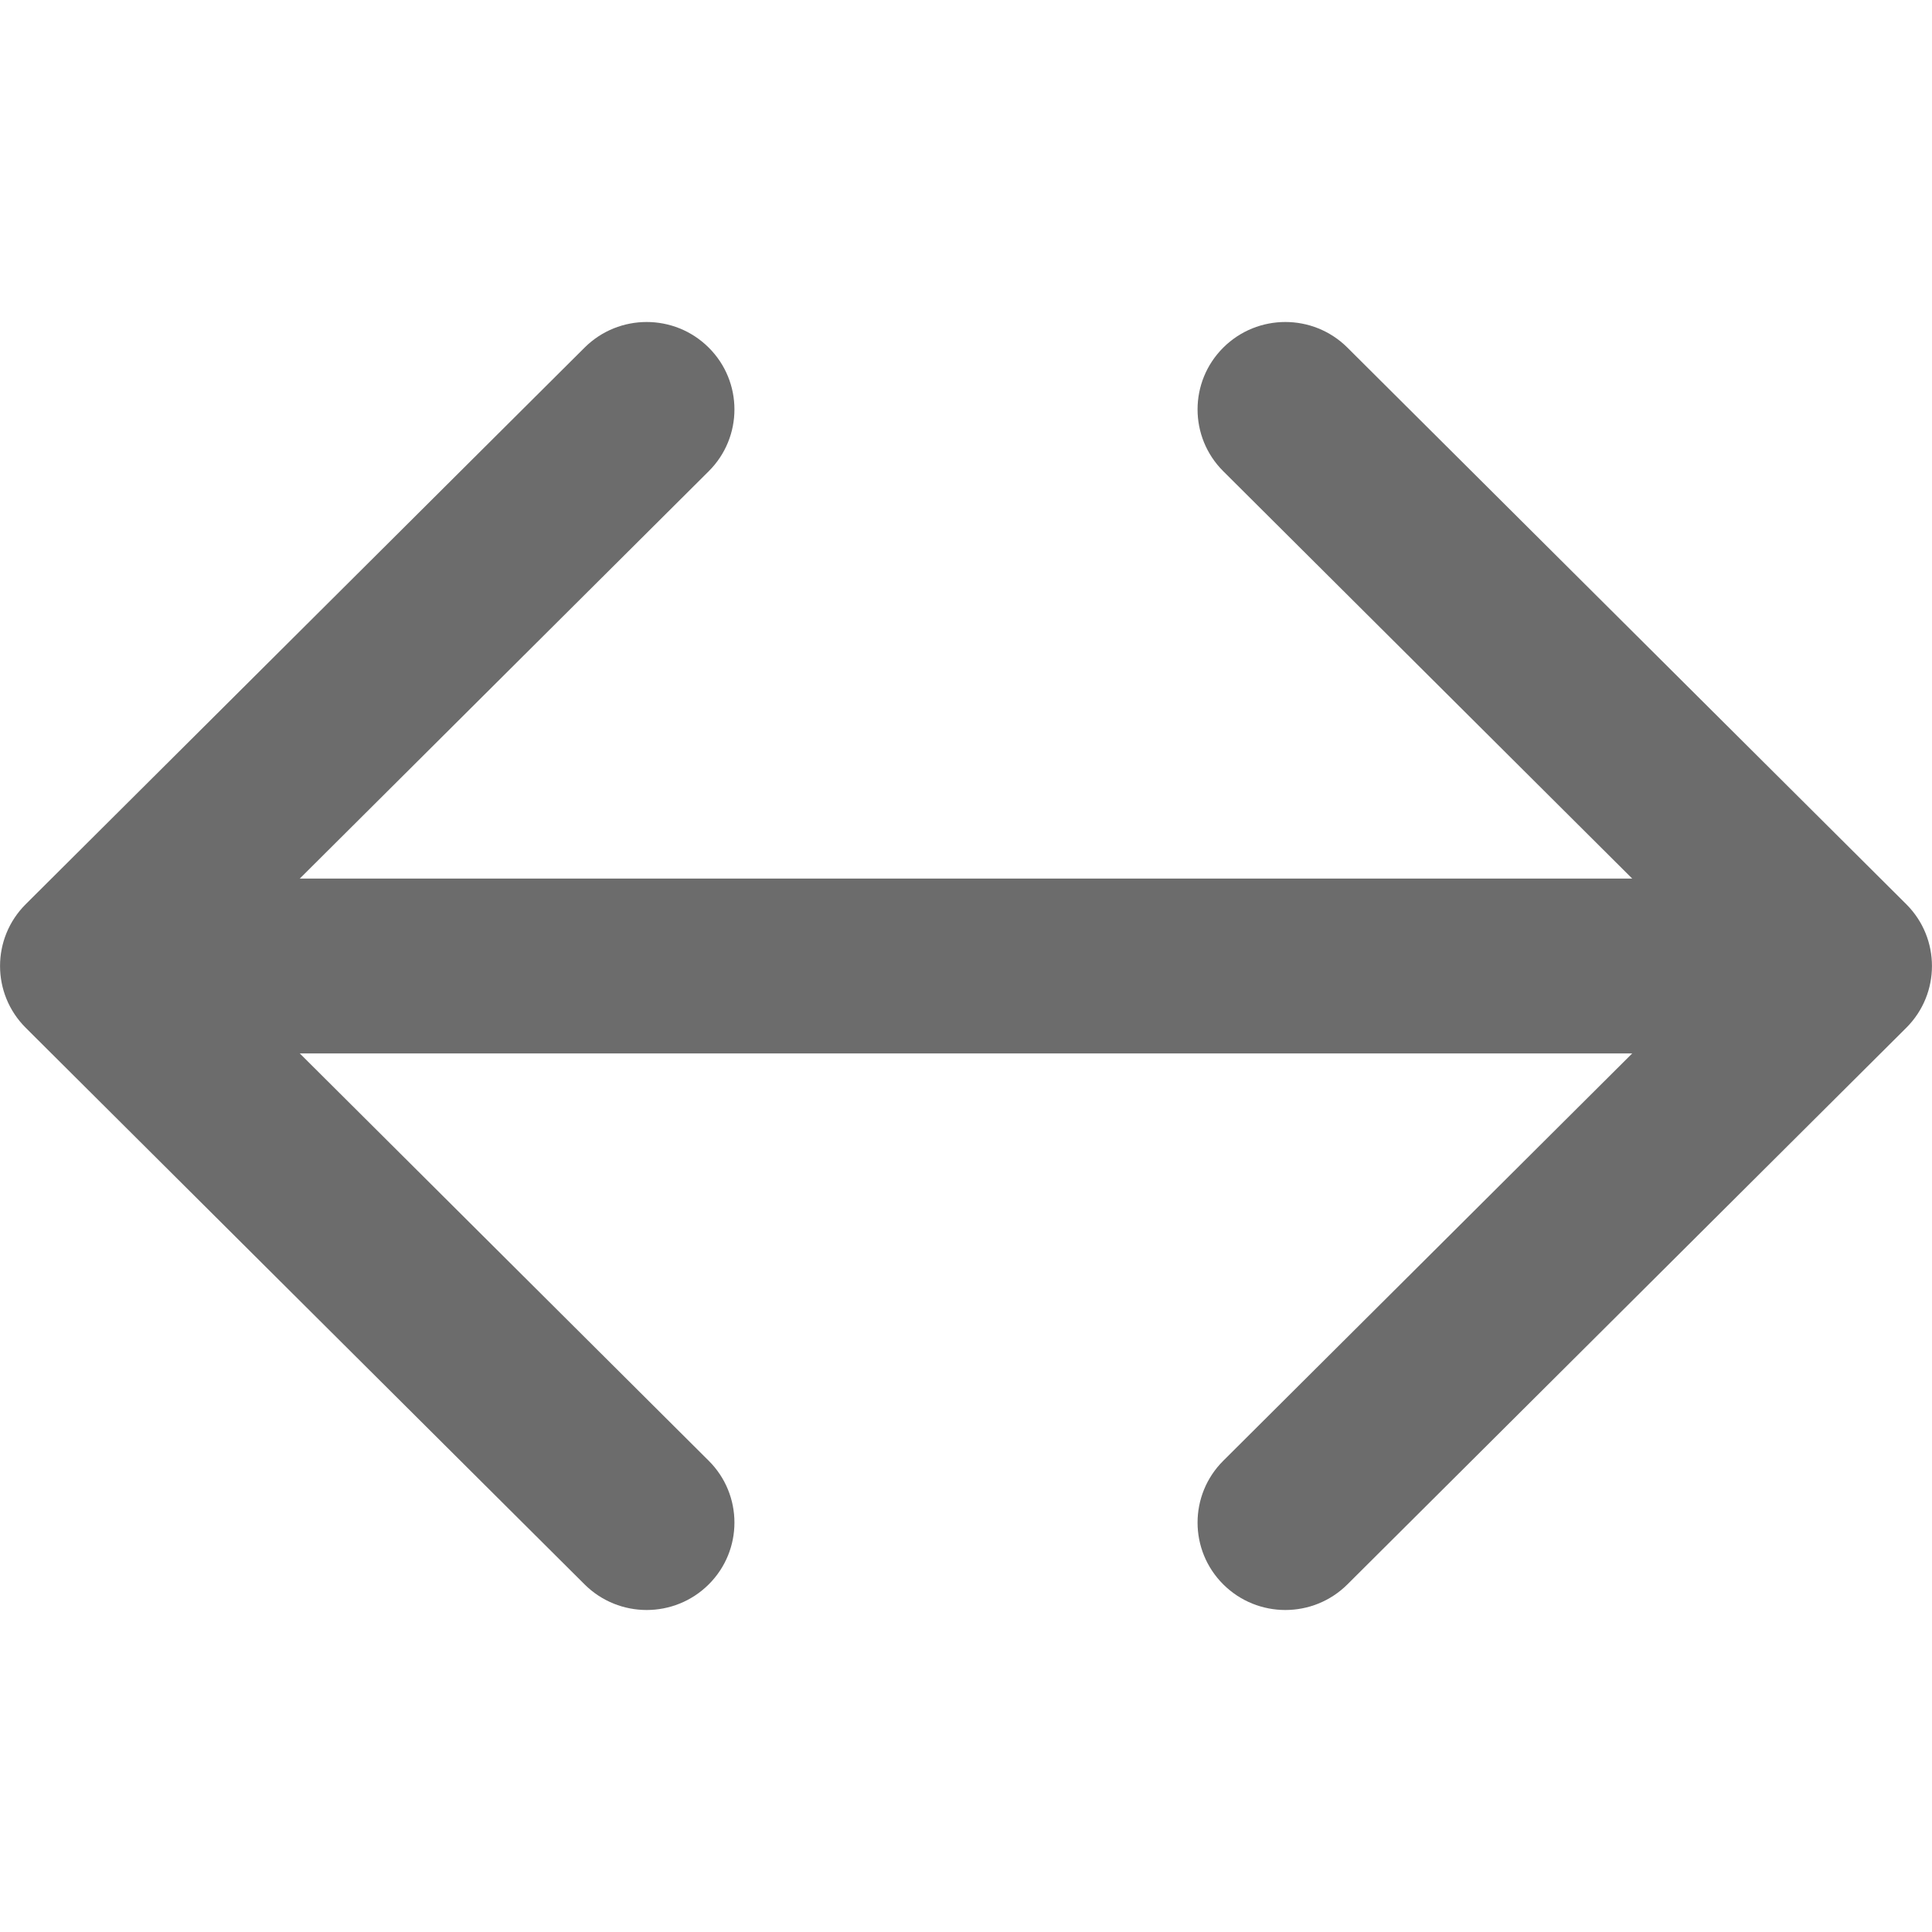 <svg width="12" height="12" viewBox="0 0 12 12" fill="none" xmlns="http://www.w3.org/2000/svg">
<g clip-path="url(#clip0)">
<path fill-rule="evenodd" clip-rule="evenodd" d="M11.84 5.616C12.053 5.828 12.053 6.172 11.84 6.384L8.369 9.841C8.156 10.053 7.811 10.053 7.598 9.841C7.385 9.629 7.385 9.285 7.598 9.073L10.138 6.543L1.862 6.543L4.402 9.073C4.615 9.285 4.615 9.629 4.402 9.841C4.189 10.053 3.844 10.053 3.631 9.841L0.16 6.384C-0.053 6.172 -0.053 5.828 0.16 5.616L3.631 2.159C3.844 1.947 4.189 1.947 4.402 2.159C4.615 2.371 4.615 2.715 4.402 2.927L1.862 5.457L10.138 5.457L7.598 2.927C7.385 2.715 7.385 2.371 7.598 2.159C7.811 1.947 8.156 1.947 8.369 2.159L11.84 5.616Z" fill="#6C6C6C"/>
</g>
<defs>
<clipPath id="clip0">
<rect y="12" width="12" height="12" transform="rotate(-90 0 12)" fill="white"/>
</clipPath>
</defs>
</svg>
